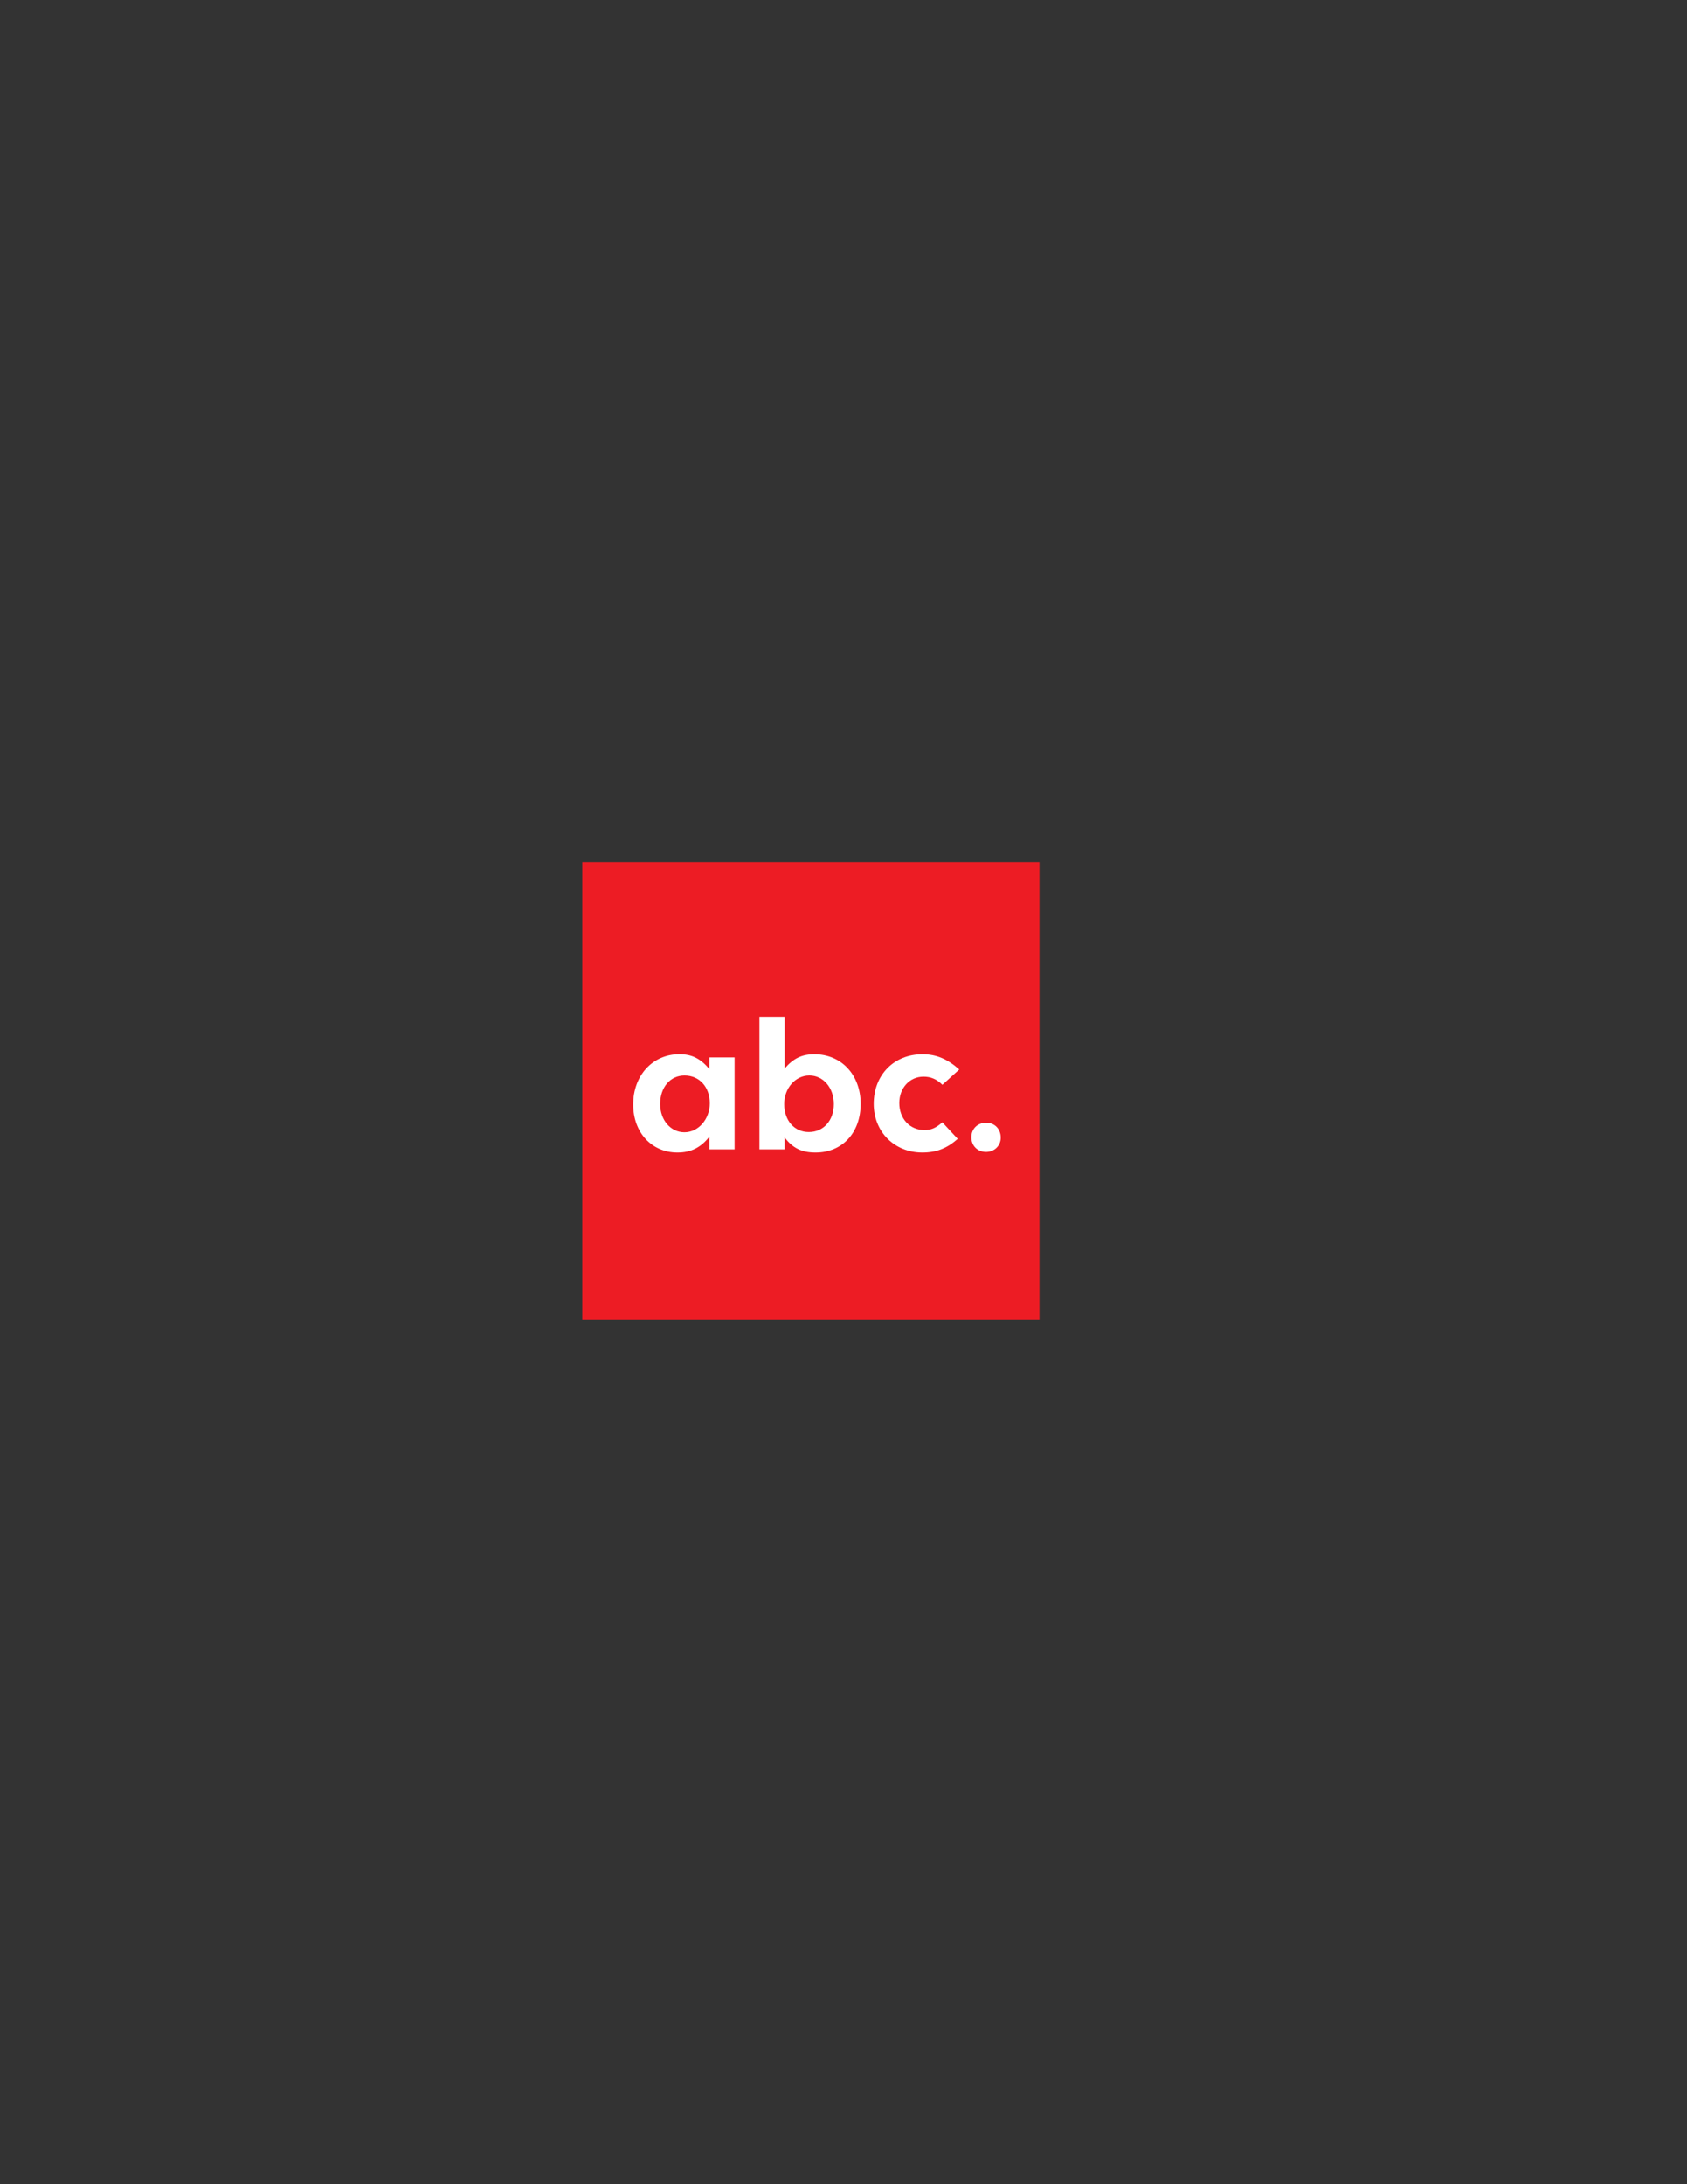 <svg xmlns="http://www.w3.org/2000/svg" xmlns:xlink="http://www.w3.org/1999/xlink" id="Layer_1" x="0px" y="0px" viewBox="0 0 612 792" style="enable-background:new 0 0 612 792;" xml:space="preserve"><rect x="0" y="0" width="612" height="792" fill="#333333" stroke="none"/><style type="text/css">	.st0{fill:#ED1C24;}	.st1{fill:#FFFFFF;}</style><rect x="211.23" y="312.7" class="st0" width="165.86" height="165.86"></rect><g>	<path class="st1" d="M257.35,383.42h9.14v33.34h-9.14v-4.61c-3.1,3.96-6.7,5.76-11.59,5.76c-9.36,0-16.06-7.27-16.06-17.43  c0-10.51,7.06-18.22,16.78-18.22c4.54,0,7.63,1.58,10.87,5.4V383.42z M239.49,400.34c0,5.83,3.82,10.23,8.78,10.23  c5.11,0,9.22-4.75,9.22-10.51c0-5.9-3.74-10.08-9.15-10.08C243.17,389.97,239.49,394.22,239.49,400.34z"></path>	<path class="st1" d="M284.64,416.76h-9.14v-48.03h9.14v18.72c3.17-3.67,6.26-5.18,10.8-5.18c9.79,0,16.78,7.49,16.78,18  c0,10.44-6.62,17.64-16.35,17.64c-5.04,0-8.28-1.58-11.23-5.47V416.76z M284.49,400.34c0,5.98,3.67,10.15,8.93,10.15  c5.33,0,9.07-4.18,9.07-10.15c0-5.9-3.82-10.37-8.86-10.37C288.52,389.97,284.49,394.58,284.49,400.34z"></path>	<path class="st1" d="M347.42,412.94c-3.82,3.46-7.78,4.97-12.82,4.97c-10.15,0-17.64-7.49-17.64-17.64c0-10.51,7.34-18,17.71-18  c4.97,0,9.07,1.73,13.32,5.54l-6.12,5.54c-2.02-2.02-4.18-2.95-6.84-2.95c-5.04,0-8.79,4.1-8.79,9.58c0,5.69,3.82,9.79,9.14,9.79  c2.38,0,4.1-0.72,6.48-2.81L347.42,412.94z"></path>	<path class="st1" d="M363.04,412.51c0,2.95-2.3,5.18-5.33,5.18c-3.1,0-5.33-2.23-5.33-5.33c0-3.02,2.23-5.26,5.4-5.26  C360.81,407.11,363.04,409.34,363.04,412.51z"></path></g></svg>